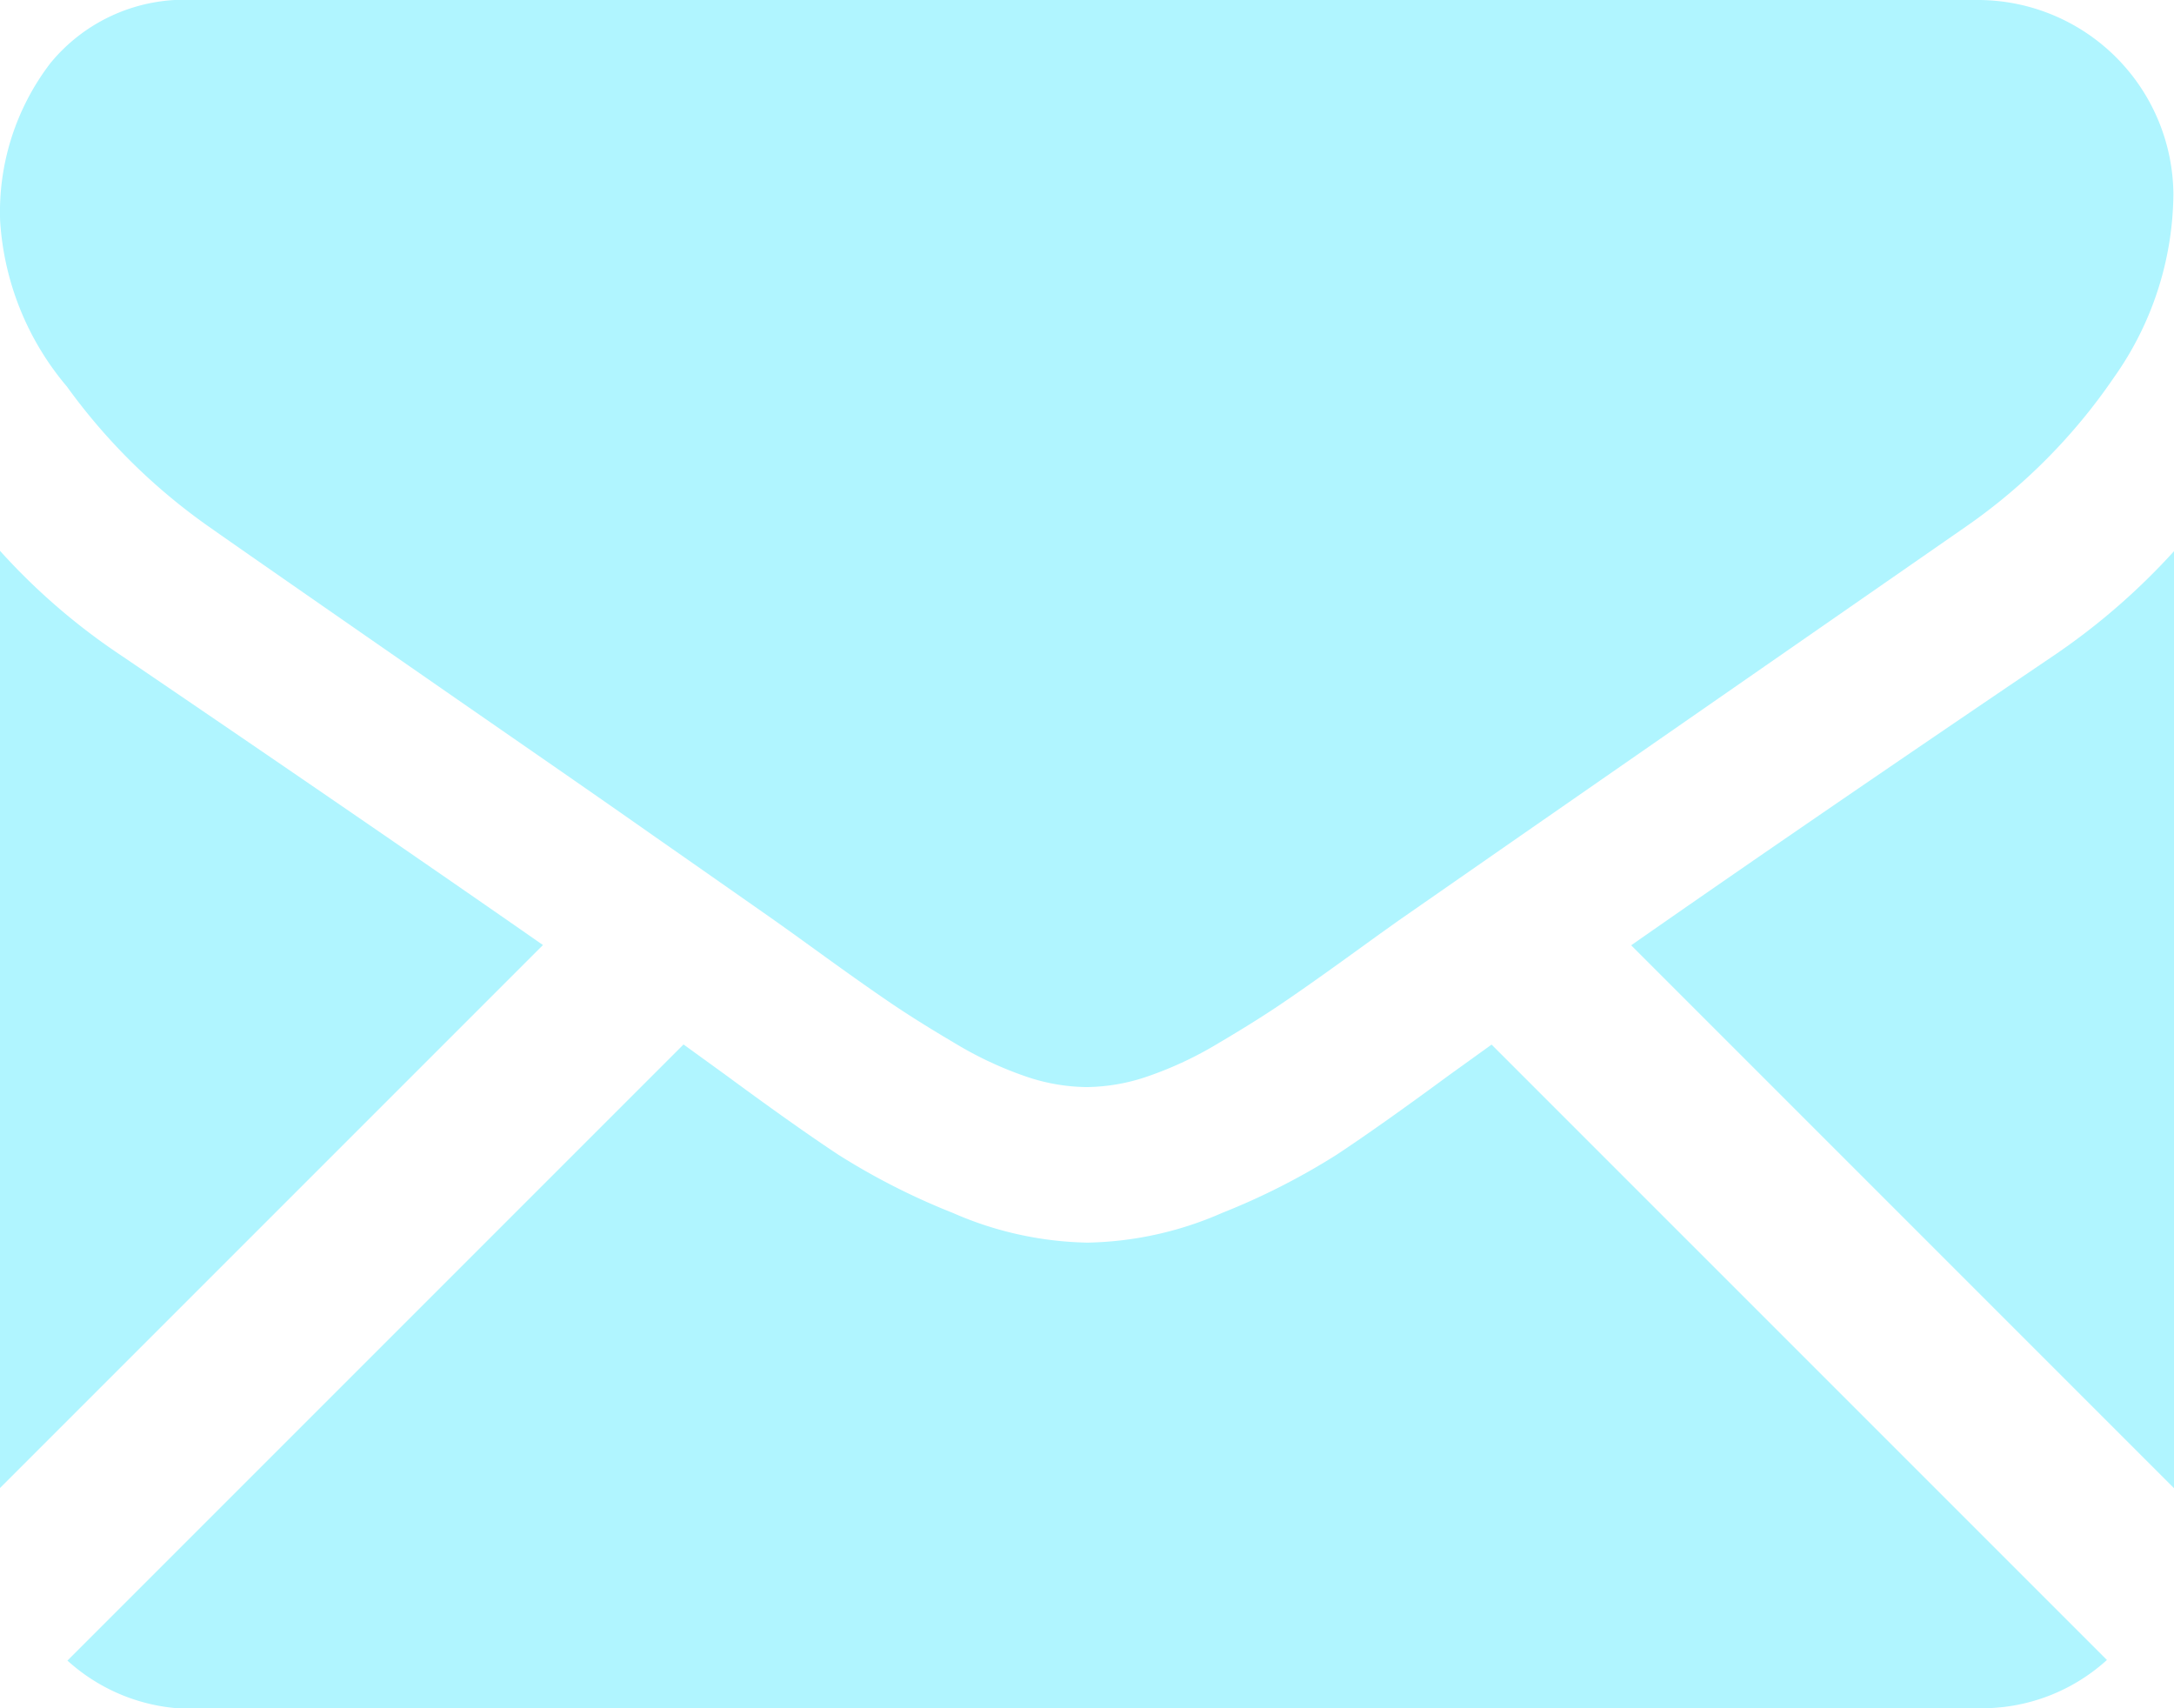 <svg id="mail-icon" xmlns="http://www.w3.org/2000/svg" width="18.018" height="14.157" viewBox="0 0 18.018 14.157">
  <path id="Path_2060" data-name="Path 2060" d="M32.8,329.029a1.54,1.54,0,0,0,1.054-.4l-5.1-5.1-.353.254q-.573.422-.93.658a5.73,5.73,0,0,1-.95.483,2.9,2.9,0,0,1-1.106.246h-.02a2.9,2.9,0,0,1-1.106-.246,5.712,5.712,0,0,1-.95-.483q-.357-.236-.93-.658l-.352-.255-5.106,5.106a1.54,1.54,0,0,0,1.054.4Z" transform="translate(-16.392 -314.872)" fill="#b0f5ff"/>
  <path id="Path_2061" data-name="Path 2061" d="M1.016,199.43A5.331,5.331,0,0,1,0,198.555v7.767l4.5-4.5Q3.149,200.88,1.016,199.43Z" transform="translate(0 -193.99)" fill="#b0f5ff"/>
  <path id="Path_2062" data-name="Path 2062" d="M416.8,199.43q-2.054,1.39-3.492,2.394l4.5,4.5v-7.767A5.548,5.548,0,0,1,416.8,199.43Z" transform="translate(-399.789 -193.99)" fill="#b0f5ff"/>
  <path id="Path_2063" data-name="Path 2063" d="M16.415,59.013H1.615a1.436,1.436,0,0,0-1.191.523,2.029,2.029,0,0,0-.417,1.307,2.35,2.35,0,0,0,.553,1.373,4.988,4.988,0,0,0,1.176,1.161q.342.241,2.061,1.433c.619.429,1.157.8,1.619,1.125.394.275.734.513,1.015.71l.15.107.277.2q.327.236.543.382t.523.327a3.05,3.05,0,0,0,.578.271,1.6,1.6,0,0,0,.5.09h.02a1.6,1.6,0,0,0,.5-.09,3.043,3.043,0,0,0,.578-.271q.307-.181.523-.327t.543-.382l.277-.2.15-.107,1.017-.707L16.3,63.377a4.782,4.782,0,0,0,1.227-1.237,2.66,2.66,0,0,0,.492-1.518,1.622,1.622,0,0,0-1.609-1.609Z" transform="translate(-0.006 -59.013)" fill="#b0f5ff"/>
</svg>
